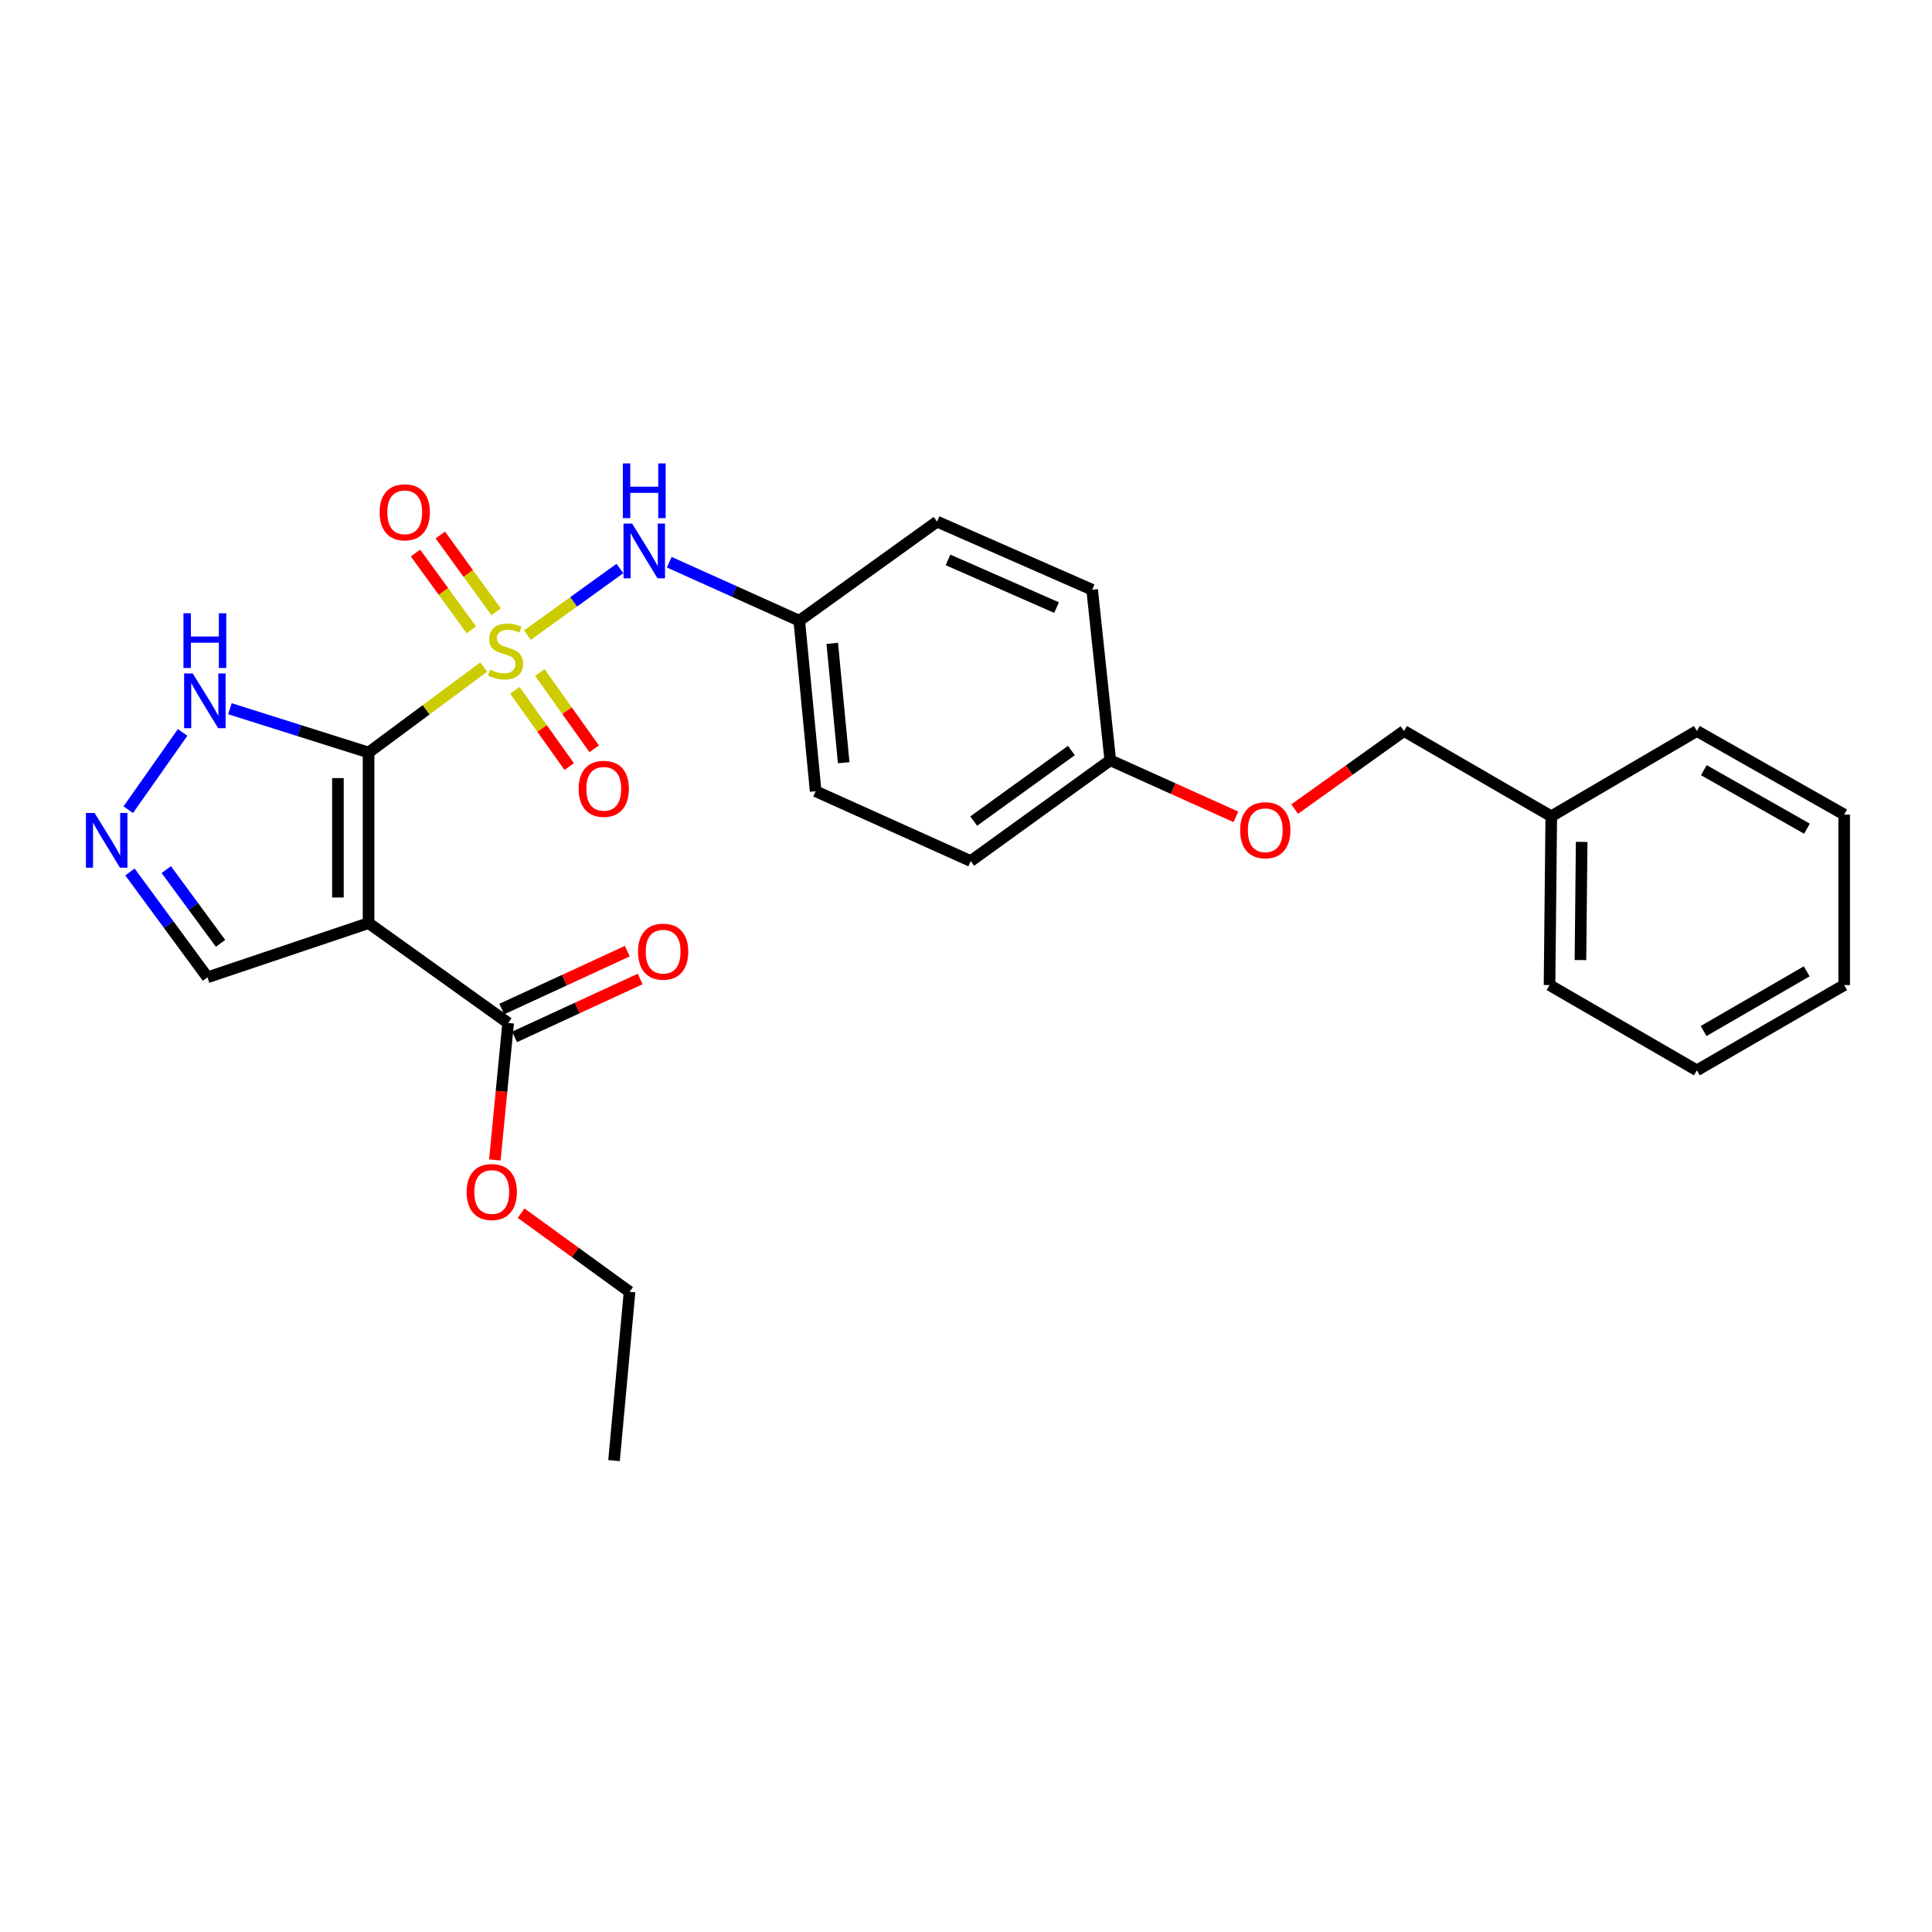<?xml version='1.0' encoding='iso-8859-1'?>
<svg version='1.1' baseProfile='full'
              xmlns='http://www.w3.org/2000/svg'
                      xmlns:rdkit='http://www.rdkit.org/xml'
                      xmlns:xlink='http://www.w3.org/1999/xlink'
                  xml:space='preserve'
width='1000px' height='1000px' viewBox='0 0 1000 1000'>
<!-- END OF HEADER -->
<rect style='opacity:1.0;fill:#FFFFFF;stroke:none' width='1000' height='1000' x='0' y='0'> </rect>
<path class='bond-0' d='M 190.774,389.493 L 220.586,367.375' style='fill:none;fill-rule:evenodd;stroke:#000000;stroke-width:6px;stroke-linecap:butt;stroke-linejoin:miter;stroke-opacity:1' />
<path class='bond-0' d='M 220.586,367.375 L 250.399,345.256' style='fill:none;fill-rule:evenodd;stroke:#CCCC00;stroke-width:6px;stroke-linecap:butt;stroke-linejoin:miter;stroke-opacity:1' />
<path class='bond-1' d='M 190.774,389.493 L 190.774,477.79' style='fill:none;fill-rule:evenodd;stroke:#000000;stroke-width:6px;stroke-linecap:butt;stroke-linejoin:miter;stroke-opacity:1' />
<path class='bond-1' d='M 174.906,402.738 L 174.906,464.546' style='fill:none;fill-rule:evenodd;stroke:#000000;stroke-width:6px;stroke-linecap:butt;stroke-linejoin:miter;stroke-opacity:1' />
<path class='bond-2' d='M 190.774,389.493 L 154.887,378.162' style='fill:none;fill-rule:evenodd;stroke:#000000;stroke-width:6px;stroke-linecap:butt;stroke-linejoin:miter;stroke-opacity:1' />
<path class='bond-2' d='M 154.887,378.162 L 119,366.831' style='fill:none;fill-rule:evenodd;stroke:#0000FF;stroke-width:6px;stroke-linecap:butt;stroke-linejoin:miter;stroke-opacity:1' />
<path class='bond-3' d='M 272.978,328.748 L 296.918,311.503' style='fill:none;fill-rule:evenodd;stroke:#CCCC00;stroke-width:6px;stroke-linecap:butt;stroke-linejoin:miter;stroke-opacity:1' />
<path class='bond-3' d='M 296.918,311.503 L 320.859,294.258' style='fill:none;fill-rule:evenodd;stroke:#0000FF;stroke-width:6px;stroke-linecap:butt;stroke-linejoin:miter;stroke-opacity:1' />
<path class='bond-6' d='M 256.805,316.675 L 242.353,296.798' style='fill:none;fill-rule:evenodd;stroke:#CCCC00;stroke-width:6px;stroke-linecap:butt;stroke-linejoin:miter;stroke-opacity:1' />
<path class='bond-6' d='M 242.353,296.798 L 227.902,276.921' style='fill:none;fill-rule:evenodd;stroke:#FF0000;stroke-width:6px;stroke-linecap:butt;stroke-linejoin:miter;stroke-opacity:1' />
<path class='bond-6' d='M 243.97,326.006 L 229.519,306.129' style='fill:none;fill-rule:evenodd;stroke:#CCCC00;stroke-width:6px;stroke-linecap:butt;stroke-linejoin:miter;stroke-opacity:1' />
<path class='bond-6' d='M 229.519,306.129 L 215.067,286.252' style='fill:none;fill-rule:evenodd;stroke:#FF0000;stroke-width:6px;stroke-linecap:butt;stroke-linejoin:miter;stroke-opacity:1' />
<path class='bond-7' d='M 266.494,357.303 L 280.562,377.046' style='fill:none;fill-rule:evenodd;stroke:#CCCC00;stroke-width:6px;stroke-linecap:butt;stroke-linejoin:miter;stroke-opacity:1' />
<path class='bond-7' d='M 280.562,377.046 L 294.629,396.789' style='fill:none;fill-rule:evenodd;stroke:#FF0000;stroke-width:6px;stroke-linecap:butt;stroke-linejoin:miter;stroke-opacity:1' />
<path class='bond-7' d='M 279.417,348.095 L 293.485,367.838' style='fill:none;fill-rule:evenodd;stroke:#CCCC00;stroke-width:6px;stroke-linecap:butt;stroke-linejoin:miter;stroke-opacity:1' />
<path class='bond-7' d='M 293.485,367.838 L 307.552,387.581' style='fill:none;fill-rule:evenodd;stroke:#FF0000;stroke-width:6px;stroke-linecap:butt;stroke-linejoin:miter;stroke-opacity:1' />
<path class='bond-5' d='M 190.774,477.79 L 263.017,529.493' style='fill:none;fill-rule:evenodd;stroke:#000000;stroke-width:6px;stroke-linecap:butt;stroke-linejoin:miter;stroke-opacity:1' />
<path class='bond-8' d='M 190.774,477.79 L 107.388,505.859' style='fill:none;fill-rule:evenodd;stroke:#000000;stroke-width:6px;stroke-linecap:butt;stroke-linejoin:miter;stroke-opacity:1' />
<path class='bond-4' d='M 94.522,379.106 L 66.382,419.097' style='fill:none;fill-rule:evenodd;stroke:#0000FF;stroke-width:6px;stroke-linecap:butt;stroke-linejoin:miter;stroke-opacity:1' />
<path class='bond-10' d='M 346.402,291 L 380.052,306.139' style='fill:none;fill-rule:evenodd;stroke:#0000FF;stroke-width:6px;stroke-linecap:butt;stroke-linejoin:miter;stroke-opacity:1' />
<path class='bond-10' d='M 380.052,306.139 L 413.702,321.279' style='fill:none;fill-rule:evenodd;stroke:#000000;stroke-width:6px;stroke-linecap:butt;stroke-linejoin:miter;stroke-opacity:1' />
<path class='bond-27' d='M 67.257,451.325 L 87.322,478.592' style='fill:none;fill-rule:evenodd;stroke:#0000FF;stroke-width:6px;stroke-linecap:butt;stroke-linejoin:miter;stroke-opacity:1' />
<path class='bond-27' d='M 87.322,478.592 L 107.388,505.859' style='fill:none;fill-rule:evenodd;stroke:#000000;stroke-width:6px;stroke-linecap:butt;stroke-linejoin:miter;stroke-opacity:1' />
<path class='bond-27' d='M 86.057,450.1 L 100.103,469.187' style='fill:none;fill-rule:evenodd;stroke:#0000FF;stroke-width:6px;stroke-linecap:butt;stroke-linejoin:miter;stroke-opacity:1' />
<path class='bond-27' d='M 100.103,469.187 L 114.148,488.274' style='fill:none;fill-rule:evenodd;stroke:#000000;stroke-width:6px;stroke-linecap:butt;stroke-linejoin:miter;stroke-opacity:1' />
<path class='bond-9' d='M 266.34,536.698 L 298.846,521.71' style='fill:none;fill-rule:evenodd;stroke:#000000;stroke-width:6px;stroke-linecap:butt;stroke-linejoin:miter;stroke-opacity:1' />
<path class='bond-9' d='M 298.846,521.71 L 331.353,506.721' style='fill:none;fill-rule:evenodd;stroke:#FF0000;stroke-width:6px;stroke-linecap:butt;stroke-linejoin:miter;stroke-opacity:1' />
<path class='bond-9' d='M 259.695,522.288 L 292.202,507.3' style='fill:none;fill-rule:evenodd;stroke:#000000;stroke-width:6px;stroke-linecap:butt;stroke-linejoin:miter;stroke-opacity:1' />
<path class='bond-9' d='M 292.202,507.3 L 324.708,492.311' style='fill:none;fill-rule:evenodd;stroke:#FF0000;stroke-width:6px;stroke-linecap:butt;stroke-linejoin:miter;stroke-opacity:1' />
<path class='bond-13' d='M 263.017,529.493 L 259.575,564.943' style='fill:none;fill-rule:evenodd;stroke:#000000;stroke-width:6px;stroke-linecap:butt;stroke-linejoin:miter;stroke-opacity:1' />
<path class='bond-13' d='M 259.575,564.943 L 256.132,600.393' style='fill:none;fill-rule:evenodd;stroke:#FF0000;stroke-width:6px;stroke-linecap:butt;stroke-linejoin:miter;stroke-opacity:1' />
<path class='bond-15' d='M 413.702,321.279 L 422.174,409.54' style='fill:none;fill-rule:evenodd;stroke:#000000;stroke-width:6px;stroke-linecap:butt;stroke-linejoin:miter;stroke-opacity:1' />
<path class='bond-15' d='M 430.768,333.002 L 436.698,394.785' style='fill:none;fill-rule:evenodd;stroke:#000000;stroke-width:6px;stroke-linecap:butt;stroke-linejoin:miter;stroke-opacity:1' />
<path class='bond-16' d='M 413.702,321.279 L 485.029,269.99' style='fill:none;fill-rule:evenodd;stroke:#000000;stroke-width:6px;stroke-linecap:butt;stroke-linejoin:miter;stroke-opacity:1' />
<path class='bond-11' d='M 639.705,422.802 L 607.189,408.158' style='fill:none;fill-rule:evenodd;stroke:#FF0000;stroke-width:6px;stroke-linecap:butt;stroke-linejoin:miter;stroke-opacity:1' />
<path class='bond-11' d='M 607.189,408.158 L 574.674,393.513' style='fill:none;fill-rule:evenodd;stroke:#000000;stroke-width:6px;stroke-linecap:butt;stroke-linejoin:miter;stroke-opacity:1' />
<path class='bond-14' d='M 670.11,418.784 L 698.4,398.572' style='fill:none;fill-rule:evenodd;stroke:#FF0000;stroke-width:6px;stroke-linecap:butt;stroke-linejoin:miter;stroke-opacity:1' />
<path class='bond-14' d='M 698.4,398.572 L 726.69,378.359' style='fill:none;fill-rule:evenodd;stroke:#000000;stroke-width:6px;stroke-linecap:butt;stroke-linejoin:miter;stroke-opacity:1' />
<path class='bond-12' d='M 574.674,393.513 L 565.294,305.252' style='fill:none;fill-rule:evenodd;stroke:#000000;stroke-width:6px;stroke-linecap:butt;stroke-linejoin:miter;stroke-opacity:1' />
<path class='bond-28' d='M 574.674,393.513 L 502.448,445.684' style='fill:none;fill-rule:evenodd;stroke:#000000;stroke-width:6px;stroke-linecap:butt;stroke-linejoin:miter;stroke-opacity:1' />
<path class='bond-28' d='M 554.549,388.476 L 503.991,424.995' style='fill:none;fill-rule:evenodd;stroke:#000000;stroke-width:6px;stroke-linecap:butt;stroke-linejoin:miter;stroke-opacity:1' />
<path class='bond-20' d='M 269.731,627.934 L 297.793,648.286' style='fill:none;fill-rule:evenodd;stroke:#FF0000;stroke-width:6px;stroke-linecap:butt;stroke-linejoin:miter;stroke-opacity:1' />
<path class='bond-20' d='M 297.793,648.286 L 325.855,668.638' style='fill:none;fill-rule:evenodd;stroke:#000000;stroke-width:6px;stroke-linecap:butt;stroke-linejoin:miter;stroke-opacity:1' />
<path class='bond-19' d='M 726.69,378.359 L 802.935,422.499' style='fill:none;fill-rule:evenodd;stroke:#000000;stroke-width:6px;stroke-linecap:butt;stroke-linejoin:miter;stroke-opacity:1' />
<path class='bond-18' d='M 422.174,409.54 L 502.448,445.684' style='fill:none;fill-rule:evenodd;stroke:#000000;stroke-width:6px;stroke-linecap:butt;stroke-linejoin:miter;stroke-opacity:1' />
<path class='bond-17' d='M 485.029,269.99 L 565.294,305.252' style='fill:none;fill-rule:evenodd;stroke:#000000;stroke-width:6px;stroke-linecap:butt;stroke-linejoin:miter;stroke-opacity:1' />
<path class='bond-17' d='M 490.686,289.807 L 546.872,314.49' style='fill:none;fill-rule:evenodd;stroke:#000000;stroke-width:6px;stroke-linecap:butt;stroke-linejoin:miter;stroke-opacity:1' />
<path class='bond-21' d='M 802.935,422.499 L 802.036,509.87' style='fill:none;fill-rule:evenodd;stroke:#000000;stroke-width:6px;stroke-linecap:butt;stroke-linejoin:miter;stroke-opacity:1' />
<path class='bond-21' d='M 818.668,435.768 L 818.038,496.928' style='fill:none;fill-rule:evenodd;stroke:#000000;stroke-width:6px;stroke-linecap:butt;stroke-linejoin:miter;stroke-opacity:1' />
<path class='bond-22' d='M 802.935,422.499 L 878.3,378.359' style='fill:none;fill-rule:evenodd;stroke:#000000;stroke-width:6px;stroke-linecap:butt;stroke-linejoin:miter;stroke-opacity:1' />
<path class='bond-23' d='M 325.855,668.638 L 317.824,756.009' style='fill:none;fill-rule:evenodd;stroke:#000000;stroke-width:6px;stroke-linecap:butt;stroke-linejoin:miter;stroke-opacity:1' />
<path class='bond-25' d='M 802.036,509.87 L 878.3,554.009' style='fill:none;fill-rule:evenodd;stroke:#000000;stroke-width:6px;stroke-linecap:butt;stroke-linejoin:miter;stroke-opacity:1' />
<path class='bond-24' d='M 878.3,378.359 L 954.545,421.617' style='fill:none;fill-rule:evenodd;stroke:#000000;stroke-width:6px;stroke-linecap:butt;stroke-linejoin:miter;stroke-opacity:1' />
<path class='bond-24' d='M 881.906,398.65 L 935.278,428.93' style='fill:none;fill-rule:evenodd;stroke:#000000;stroke-width:6px;stroke-linecap:butt;stroke-linejoin:miter;stroke-opacity:1' />
<path class='bond-26' d='M 954.545,421.617 L 954.545,509.87' style='fill:none;fill-rule:evenodd;stroke:#000000;stroke-width:6px;stroke-linecap:butt;stroke-linejoin:miter;stroke-opacity:1' />
<path class='bond-29' d='M 878.3,554.009 L 954.545,509.87' style='fill:none;fill-rule:evenodd;stroke:#000000;stroke-width:6px;stroke-linecap:butt;stroke-linejoin:miter;stroke-opacity:1' />
<path class='bond-29' d='M 881.786,533.656 L 935.159,502.758' style='fill:none;fill-rule:evenodd;stroke:#000000;stroke-width:6px;stroke-linecap:butt;stroke-linejoin:miter;stroke-opacity:1' />
<path  class='atom-1' d='M 253.686 346.602
Q 254.006 346.722, 255.326 347.282
Q 256.646 347.842, 258.086 348.202
Q 259.566 348.522, 261.006 348.522
Q 263.686 348.522, 265.246 347.242
Q 266.806 345.922, 266.806 343.642
Q 266.806 342.082, 266.006 341.122
Q 265.246 340.162, 264.046 339.642
Q 262.846 339.122, 260.846 338.522
Q 258.326 337.762, 256.806 337.042
Q 255.326 336.322, 254.246 334.802
Q 253.206 333.282, 253.206 330.722
Q 253.206 327.162, 255.606 324.962
Q 258.046 322.762, 262.846 322.762
Q 266.126 322.762, 269.846 324.322
L 268.926 327.402
Q 265.526 326.002, 262.966 326.002
Q 260.206 326.002, 258.686 327.162
Q 257.166 328.282, 257.206 330.242
Q 257.206 331.762, 257.966 332.682
Q 258.766 333.602, 259.886 334.122
Q 261.046 334.642, 262.966 335.242
Q 265.526 336.042, 267.046 336.842
Q 268.566 337.642, 269.646 339.282
Q 270.766 340.882, 270.766 343.642
Q 270.766 347.562, 268.126 349.682
Q 265.526 351.762, 261.166 351.762
Q 258.646 351.762, 256.726 351.202
Q 254.846 350.682, 252.606 349.762
L 253.686 346.602
' fill='#CCCC00'/>
<path  class='atom-3' d='M 99.779 348.578
L 109.059 363.578
Q 109.979 365.058, 111.459 367.738
Q 112.939 370.418, 113.019 370.578
L 113.019 348.578
L 116.779 348.578
L 116.779 376.898
L 112.899 376.898
L 102.939 360.498
Q 101.779 358.578, 100.539 356.378
Q 99.339 354.178, 98.979 353.498
L 98.979 376.898
L 95.299 376.898
L 95.299 348.578
L 99.779 348.578
' fill='#0000FF'/>
<path  class='atom-3' d='M 94.959 317.426
L 98.799 317.426
L 98.799 329.466
L 113.279 329.466
L 113.279 317.426
L 117.119 317.426
L 117.119 345.746
L 113.279 345.746
L 113.279 332.666
L 98.799 332.666
L 98.799 345.746
L 94.959 345.746
L 94.959 317.426
' fill='#0000FF'/>
<path  class='atom-4' d='M 327.203 271.019
L 336.483 286.019
Q 337.403 287.499, 338.883 290.179
Q 340.363 292.859, 340.443 293.019
L 340.443 271.019
L 344.203 271.019
L 344.203 299.339
L 340.323 299.339
L 330.363 282.939
Q 329.203 281.019, 327.963 278.819
Q 326.763 276.619, 326.403 275.939
L 326.403 299.339
L 322.723 299.339
L 322.723 271.019
L 327.203 271.019
' fill='#0000FF'/>
<path  class='atom-4' d='M 322.383 239.867
L 326.223 239.867
L 326.223 251.907
L 340.703 251.907
L 340.703 239.867
L 344.543 239.867
L 344.543 268.187
L 340.703 268.187
L 340.703 255.107
L 326.223 255.107
L 326.223 268.187
L 322.383 268.187
L 322.383 239.867
' fill='#0000FF'/>
<path  class='atom-5' d='M 48.957 420.804
L 58.237 435.804
Q 59.157 437.284, 60.637 439.964
Q 62.117 442.644, 62.197 442.804
L 62.197 420.804
L 65.957 420.804
L 65.957 449.124
L 62.077 449.124
L 52.117 432.724
Q 50.957 430.804, 49.717 428.604
Q 48.517 426.404, 48.157 425.724
L 48.157 449.124
L 44.477 449.124
L 44.477 420.804
L 48.957 420.804
' fill='#0000FF'/>
<path  class='atom-7' d='M 196.489 265.168
Q 196.489 258.368, 199.849 254.568
Q 203.209 250.768, 209.489 250.768
Q 215.769 250.768, 219.129 254.568
Q 222.489 258.368, 222.489 265.168
Q 222.489 272.048, 219.089 275.968
Q 215.689 279.848, 209.489 279.848
Q 203.249 279.848, 199.849 275.968
Q 196.489 272.088, 196.489 265.168
M 209.489 276.648
Q 213.809 276.648, 216.129 273.768
Q 218.489 270.848, 218.489 265.168
Q 218.489 259.608, 216.129 256.808
Q 213.809 253.968, 209.489 253.968
Q 205.169 253.968, 202.809 256.768
Q 200.489 259.568, 200.489 265.168
Q 200.489 270.888, 202.809 273.768
Q 205.169 276.648, 209.489 276.648
' fill='#FF0000'/>
<path  class='atom-8' d='M 299.508 408.289
Q 299.508 401.489, 302.868 397.689
Q 306.228 393.889, 312.508 393.889
Q 318.788 393.889, 322.148 397.689
Q 325.508 401.489, 325.508 408.289
Q 325.508 415.169, 322.108 419.089
Q 318.708 422.969, 312.508 422.969
Q 306.268 422.969, 302.868 419.089
Q 299.508 415.209, 299.508 408.289
M 312.508 419.769
Q 316.828 419.769, 319.148 416.889
Q 321.508 413.969, 321.508 408.289
Q 321.508 402.729, 319.148 399.929
Q 316.828 397.089, 312.508 397.089
Q 308.188 397.089, 305.828 399.889
Q 303.508 402.689, 303.508 408.289
Q 303.508 414.009, 305.828 416.889
Q 308.188 419.769, 312.508 419.769
' fill='#FF0000'/>
<path  class='atom-10' d='M 330.239 492.583
Q 330.239 485.783, 333.599 481.983
Q 336.959 478.183, 343.239 478.183
Q 349.519 478.183, 352.879 481.983
Q 356.239 485.783, 356.239 492.583
Q 356.239 499.463, 352.839 503.383
Q 349.439 507.263, 343.239 507.263
Q 336.999 507.263, 333.599 503.383
Q 330.239 499.503, 330.239 492.583
M 343.239 504.063
Q 347.559 504.063, 349.879 501.183
Q 352.239 498.263, 352.239 492.583
Q 352.239 487.023, 349.879 484.223
Q 347.559 481.383, 343.239 481.383
Q 338.919 481.383, 336.559 484.183
Q 334.239 486.983, 334.239 492.583
Q 334.239 498.303, 336.559 501.183
Q 338.919 504.063, 343.239 504.063
' fill='#FF0000'/>
<path  class='atom-12' d='M 641.904 429.728
Q 641.904 422.928, 645.264 419.128
Q 648.624 415.328, 654.904 415.328
Q 661.184 415.328, 664.544 419.128
Q 667.904 422.928, 667.904 429.728
Q 667.904 436.608, 664.504 440.528
Q 661.104 444.408, 654.904 444.408
Q 648.664 444.408, 645.264 440.528
Q 641.904 436.648, 641.904 429.728
M 654.904 441.208
Q 659.224 441.208, 661.544 438.328
Q 663.904 435.408, 663.904 429.728
Q 663.904 424.168, 661.544 421.368
Q 659.224 418.528, 654.904 418.528
Q 650.584 418.528, 648.224 421.328
Q 645.904 424.128, 645.904 429.728
Q 645.904 435.448, 648.224 438.328
Q 650.584 441.208, 654.904 441.208
' fill='#FF0000'/>
<path  class='atom-14' d='M 241.528 616.988
Q 241.528 610.188, 244.888 606.388
Q 248.248 602.588, 254.528 602.588
Q 260.808 602.588, 264.168 606.388
Q 267.528 610.188, 267.528 616.988
Q 267.528 623.868, 264.128 627.788
Q 260.728 631.668, 254.528 631.668
Q 248.288 631.668, 244.888 627.788
Q 241.528 623.908, 241.528 616.988
M 254.528 628.468
Q 258.848 628.468, 261.168 625.588
Q 263.528 622.668, 263.528 616.988
Q 263.528 611.428, 261.168 608.628
Q 258.848 605.788, 254.528 605.788
Q 250.208 605.788, 247.848 608.588
Q 245.528 611.388, 245.528 616.988
Q 245.528 622.708, 247.848 625.588
Q 250.208 628.468, 254.528 628.468
' fill='#FF0000'/>
</svg>
